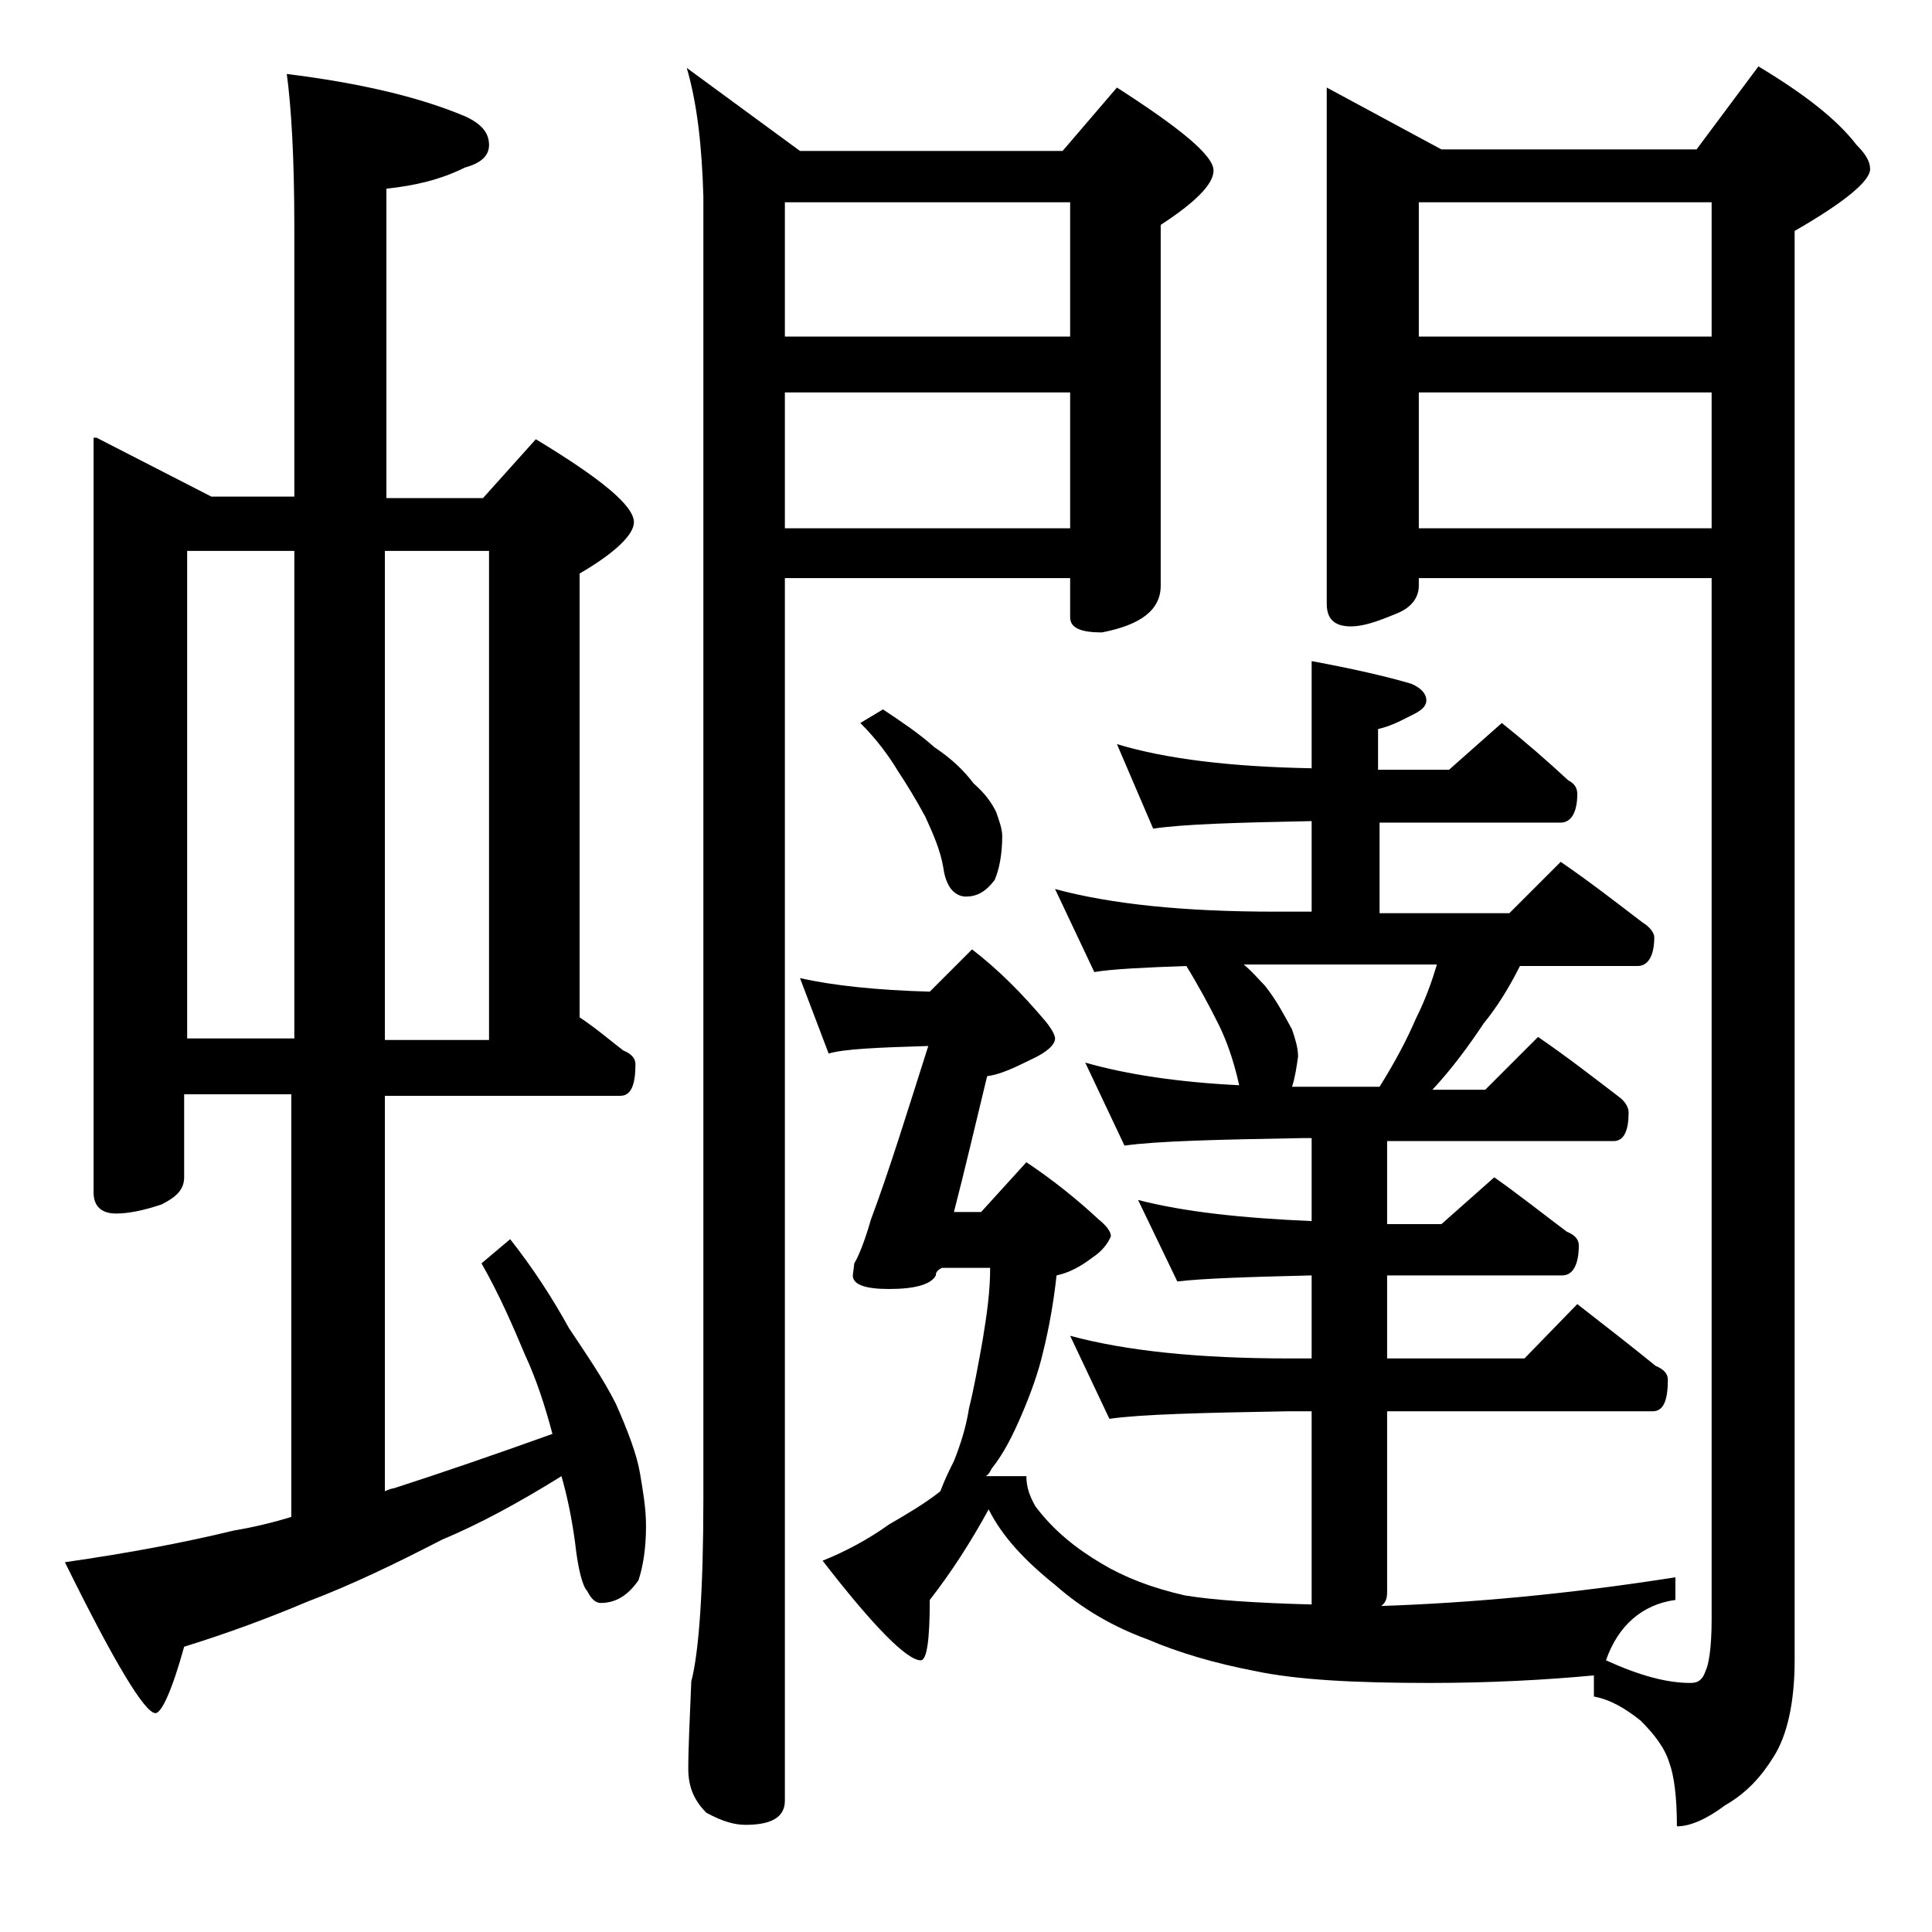 <?xml version="1.0" encoding="utf-8"?>
<!-- Generator: Adobe Illustrator 18.0.0, SVG Export Plug-In . SVG Version: 6.00 Build 0)  -->
<!DOCTYPE svg PUBLIC "-//W3C//DTD SVG 1.1//EN" "http://www.w3.org/Graphics/SVG/1.1/DTD/svg11.dtd">
<svg version="1.1" id="Layer_1" xmlns="http://www.w3.org/2000/svg" xmlns:xlink="http://www.w3.org/1999/xlink" x="0px" y="0px"
	 viewBox="0 0 128 128" enable-background="new 0 0 128 128" xml:space="preserve">
<path d="M6.4,29l7.6,3.9h5.5V15c0-4.5-0.2-7.9-0.5-10.1c4.8,0.6,8.7,1.5,11.8,2.8c1.1,0.5,1.6,1.1,1.6,1.9c0,0.7-0.5,1.2-1.6,1.5
	c-1.6,0.8-3.3,1.2-5.2,1.4v20.5H32l3.5-3.9c4.3,2.6,6.5,4.4,6.5,5.5c0,0.8-1.2,2-3.6,3.4v29.4c1.2,0.8,2.1,1.6,2.9,2.2
	c0.5,0.2,0.8,0.5,0.8,0.9c0,1.4-0.3,2.1-1,2.1H25.5v26.2c0.2-0.1,0.5-0.2,0.6-0.2c3.1-1,6.6-2.2,10.5-3.6c-0.5-1.9-1.1-3.7-1.8-5.2
	c-0.8-1.9-1.7-4-2.9-6.1l1.9-1.6c1.5,1.9,2.8,3.9,3.9,5.9c1.2,1.8,2.3,3.4,3.1,5c0.8,1.8,1.4,3.4,1.6,4.6c0.2,1.2,0.4,2.3,0.4,3.5
	c0,1.5-0.2,2.7-0.5,3.6c-0.7,1-1.5,1.5-2.5,1.5c-0.3,0-0.6-0.2-0.9-0.8c-0.3-0.3-0.6-1.4-0.8-3.2c-0.2-1.5-0.5-3-0.9-4.4
	c-2.9,1.8-5.5,3.2-7.9,4.2c-3.1,1.6-6,3-8.9,4.1c-2.6,1.1-5.3,2.1-8.2,3c-0.8,2.9-1.5,4.4-1.9,4.4c-0.7,0-2.7-3.3-6-10
	c4.2-0.6,7.9-1.3,11.2-2.1c1.2-0.2,2.5-0.5,3.8-0.9V72.5h-7.1V78c0,0.8-0.5,1.3-1.5,1.8c-1.2,0.4-2.2,0.6-3,0.6
	c-1,0-1.5-0.5-1.5-1.4V29z M12.4,68.8h7.1V36.5h-7.1V68.8z M25.5,36.5v32.4h6.9V36.5H25.5z M45.5,4.5L53,10h17.4L74,5.8
	c4.2,2.7,6.4,4.5,6.4,5.5c0,0.9-1.2,2.1-3.5,3.6v23.9c0,1.6-1.3,2.6-3.9,3.1c-1.4,0-2.1-0.3-2.1-1v-2.6H52v81c0,1.1-0.9,1.6-2.6,1.6
	c-0.7,0-1.5-0.2-2.6-0.8c-0.8-0.8-1.2-1.7-1.2-2.9c0-1.4,0.1-3.3,0.2-5.8c0.5-1.9,0.8-6,0.8-12.1V13C46.5,9.7,46.2,6.9,45.5,4.5z
	 M52,22.3h18.9v-8.9H52V22.3z M52,35h18.9v-9H52V35z M87.9,5.8l7.6,4.1h16.9l4.1-5.5c3,1.8,5.2,3.5,6.5,5.2c0.6,0.6,0.9,1.1,0.9,1.6
	c0,0.8-1.7,2.2-5,4.1V110c0,2.8-0.5,5-1.4,6.4c-0.8,1.3-1.8,2.4-3.2,3.2c-1.2,0.9-2.3,1.4-3.2,1.4c0-2-0.2-3.4-0.5-4.2
	c-0.3-1-1-1.9-1.9-2.8c-1-0.8-2-1.4-3.1-1.6V111c-3.2,0.3-6.9,0.5-10.9,0.5c-4.9,0-8.8-0.2-11.6-0.8c-2.6-0.5-5-1.2-7.1-2.1
	c-2.2-0.8-4.3-2-6.1-3.6c-2-1.6-3.5-3.2-4.4-5c-1.2,2.2-2.5,4.2-3.9,6c0,2.7-0.2,4-0.6,4c-0.9,0-3.1-2.2-6.5-6.6
	c1.5-0.6,3-1.4,4.4-2.4c1.2-0.7,2.4-1.4,3.4-2.2c0.3-0.8,0.6-1.4,0.9-2c0.4-1,0.8-2.2,1-3.5c0.3-1.2,0.6-2.8,0.9-4.5
	c0.3-1.8,0.5-3.3,0.5-4.8h-3.2C62,84.2,62,84.4,62,84.5c-0.3,0.6-1.4,0.9-3.1,0.9c-1.6,0-2.4-0.3-2.4-0.9l0.1-0.8
	c0.3-0.5,0.7-1.5,1.1-2.9c1.2-3.2,2.4-7.1,3.8-11.5c-3.4,0.1-5.6,0.2-6.6,0.5l-1.9-5c2.2,0.5,5.1,0.8,8.6,0.9l2.8-2.8
	c1.7,1.3,3.3,2.9,4.9,4.8c0.4,0.5,0.6,0.9,0.6,1.1c0,0.4-0.5,0.9-1.6,1.4c-1.2,0.6-2.1,1-2.9,1.1c-0.8,3.3-1.5,6.3-2.2,9h1.8L68,77
	c1.8,1.2,3.4,2.5,4.8,3.8c0.5,0.4,0.8,0.8,0.8,1.1c-0.2,0.5-0.6,1-1.2,1.4c-0.8,0.6-1.5,1-2.4,1.2c-0.2,1.8-0.5,3.5-0.9,5.1
	c-0.3,1.3-0.8,2.7-1.4,4.1c-0.6,1.4-1.2,2.6-2,3.6c-0.1,0.2-0.2,0.4-0.4,0.5H68c0,0.7,0.2,1.3,0.6,2c1.2,1.6,2.7,2.8,4.4,3.8
	c1.5,0.9,3.3,1.6,5.5,2.1c1.8,0.3,4.6,0.5,8.4,0.6V93.5h-1.5c-5.8,0.1-9.8,0.2-11.9,0.5l-2.6-5.5c3.7,1,8.5,1.5,14.5,1.5h1.5v-5.5
	c-4.2,0.1-7.2,0.2-8.9,0.4l-2.6-5.4c3.1,0.8,6.9,1.2,11.5,1.4v-5.5h-0.5c-5.8,0.1-9.8,0.2-11.9,0.5l-2.6-5.5
	c2.8,0.8,6.2,1.3,10.2,1.5c-0.4-1.8-0.9-3.1-1.4-4.1c-0.6-1.2-1.3-2.5-2.1-3.8c-2.8,0.1-4.9,0.2-6.1,0.4l-2.6-5.5
	c3.7,1,8.5,1.5,14.6,1.5h2.4v-6c-5,0.1-8.5,0.2-10.5,0.5L74,49.3c3.3,1,7.6,1.5,12.9,1.6v-7.1c2.7,0.5,4.9,1,6.6,1.5
	c0.7,0.3,1,0.7,1,1.1c0,0.3-0.2,0.6-0.8,0.9c-0.8,0.4-1.5,0.8-2.4,1V51H96l3.5-3.1c1.5,1.2,3,2.5,4.4,3.8c0.4,0.2,0.6,0.5,0.6,0.9
	c0,1.2-0.4,1.9-1.1,1.9h-12v6h8.6l3.4-3.4c1.9,1.3,3.7,2.7,5.4,4c0.5,0.3,0.8,0.7,0.8,1c0,1.2-0.4,1.9-1.1,1.9h-7.8
	c-0.7,1.4-1.5,2.7-2.4,3.8c-1,1.5-2.1,3-3.4,4.4h3.5l3.5-3.5c1.9,1.3,3.7,2.7,5.4,4c0.4,0.3,0.6,0.7,0.6,1c0,1.2-0.3,1.9-1,1.9h-15
	v5.5h3.6L99,78c1.7,1.2,3.2,2.4,4.8,3.6c0.5,0.2,0.8,0.5,0.8,0.9c0,1.3-0.4,2-1.1,2H91.9V90h9.1l3.5-3.6c1.8,1.4,3.6,2.8,5.2,4.1
	c0.5,0.2,0.8,0.5,0.8,0.9c0,1.4-0.3,2.1-1,2.1H91.9v12c0,0.4-0.1,0.7-0.4,0.9c6-0.2,12.5-0.8,19.5-1.9v1.5c-2.2,0.3-3.8,1.7-4.6,4
	c2.2,1,4,1.5,5.6,1.5c0.5,0,0.8-0.2,1-0.8c0.2-0.4,0.4-1.5,0.4-3.4v-69H94v0.5c0,0.8-0.5,1.5-1.6,1.9c-1.2,0.5-2.1,0.8-2.9,0.8
	c-1.1,0-1.6-0.5-1.6-1.5V5.8z M58.5,47c1.2,0.8,2.4,1.6,3.4,2.5c1.2,0.8,2,1.6,2.6,2.4c0.8,0.7,1.2,1.3,1.5,1.9
	c0.2,0.6,0.4,1.1,0.4,1.6c0,1.2-0.2,2.2-0.5,2.9c-0.6,0.8-1.2,1.1-1.9,1.1c-0.3,0-0.6-0.1-0.9-0.4c-0.2-0.2-0.5-0.7-0.6-1.5
	c-0.2-1.2-0.7-2.3-1.2-3.4c-0.6-1.1-1.2-2.1-1.8-3c-0.6-1-1.4-2.1-2.5-3.2L58.5,47z M85.6,72h5.8c1-1.6,1.8-3.1,2.4-4.5
	c0.7-1.4,1.1-2.6,1.4-3.6H82.4c0.6,0.5,1,1,1.4,1.4c0.8,1,1.3,2,1.8,2.9c0.2,0.6,0.4,1.2,0.4,1.8C85.9,70.7,85.8,71.4,85.6,72z
	 M94,22.3h19.4v-8.9H94V22.3z M94,35h19.4v-9H94V35z"/>
</svg>
